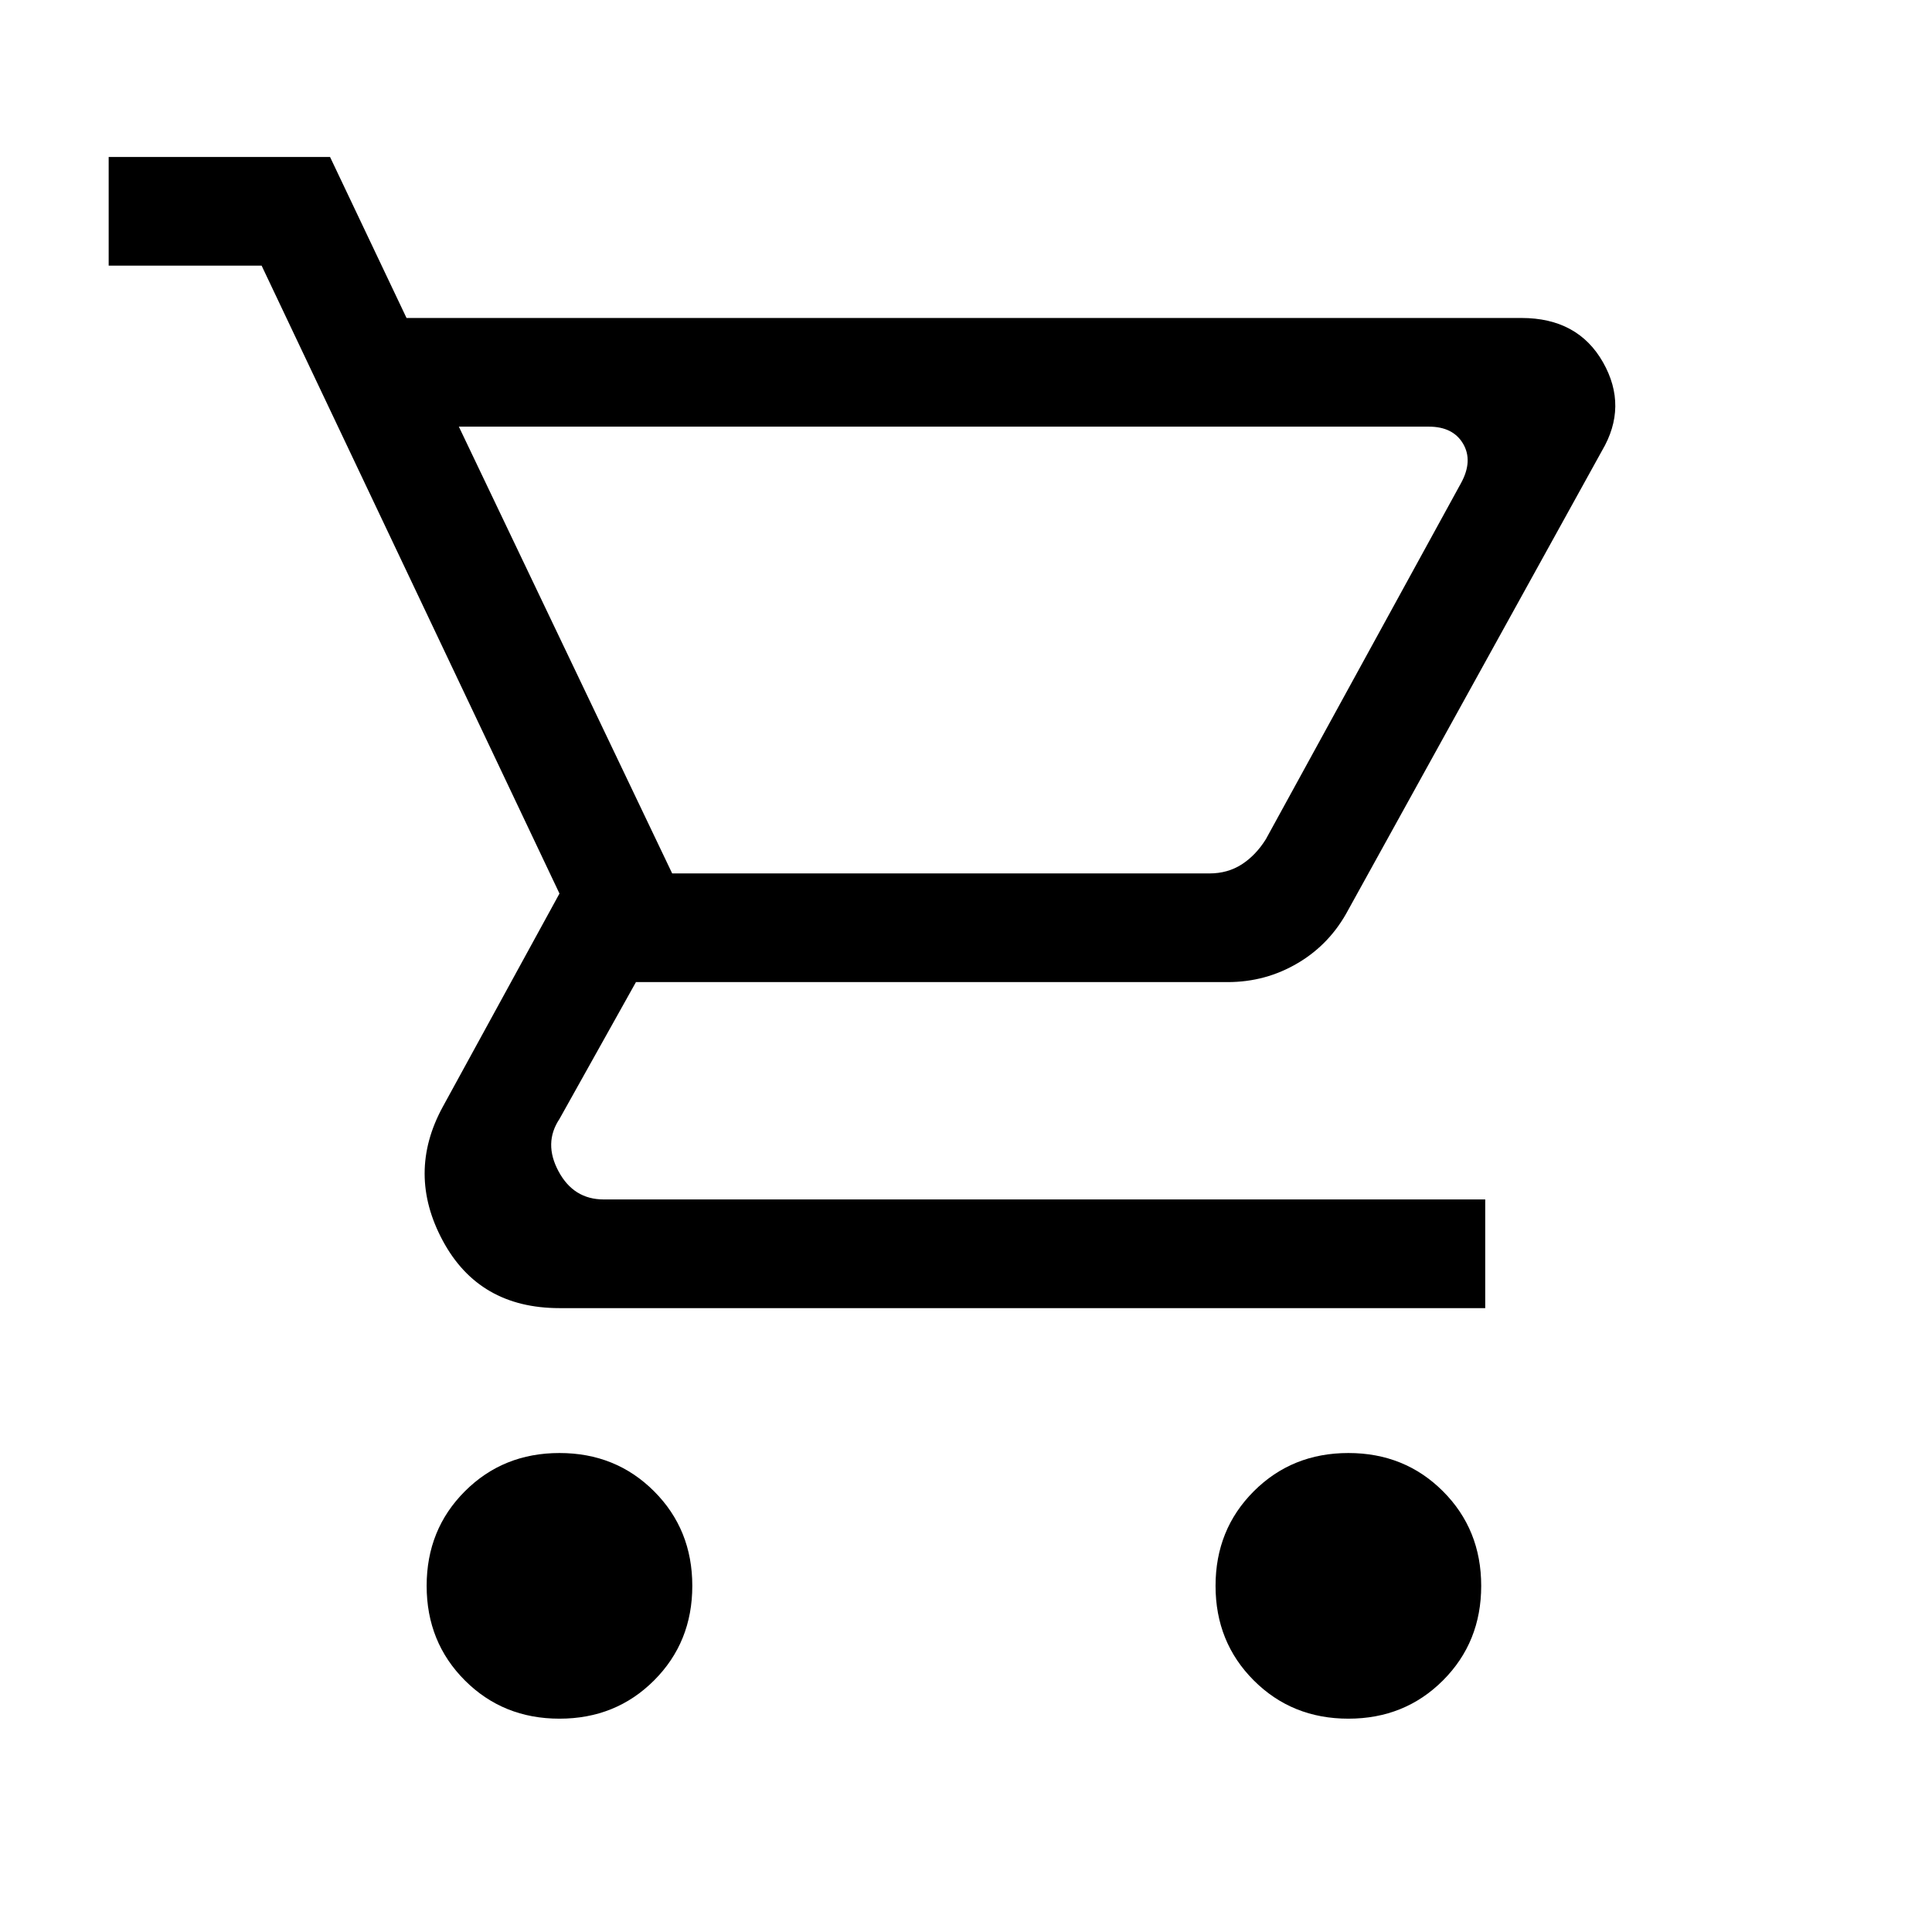 <svg xmlns="http://www.w3.org/2000/svg" viewBox="0 0 24 24"><path d="M6.95 21.35q-.7 0-1.175-.475Q5.3 20.4 5.3 19.7q0-.7.475-1.175.475-.475 1.175-.475.7 0 1.175.475Q8.6 19 8.6 19.7q0 .7-.475 1.175-.475.475-1.175.475Zm9.8 0q-.7 0-1.175-.475Q15.1 20.4 15.1 19.7q0-.7.475-1.175.475-.475 1.175-.475.7 0 1.175.475.475.475.475 1.175 0 .7-.475 1.175-.475.475-1.175.475ZM5.7 5.3l2.65 5.55h6.675q.225 0 .4-.112.175-.113.3-.313L18.15 6q.15-.275.025-.488-.125-.212-.425-.212Zm-.65-1.35H18.9q.7 0 1.013.55.312.55-.013 1.1l-3.15 5.7q-.225.425-.625.662-.4.238-.875.238H7.9l-.95 1.7q-.2.3-.012.65.187.35.562.35h10.95v1.35H6.95q-1 0-1.45-.838-.45-.837 0-1.662l1.45-2.65-3.7-7.8h-1.9V1.95H4.1Zm3.3 6.9h7.15Z"/></svg>